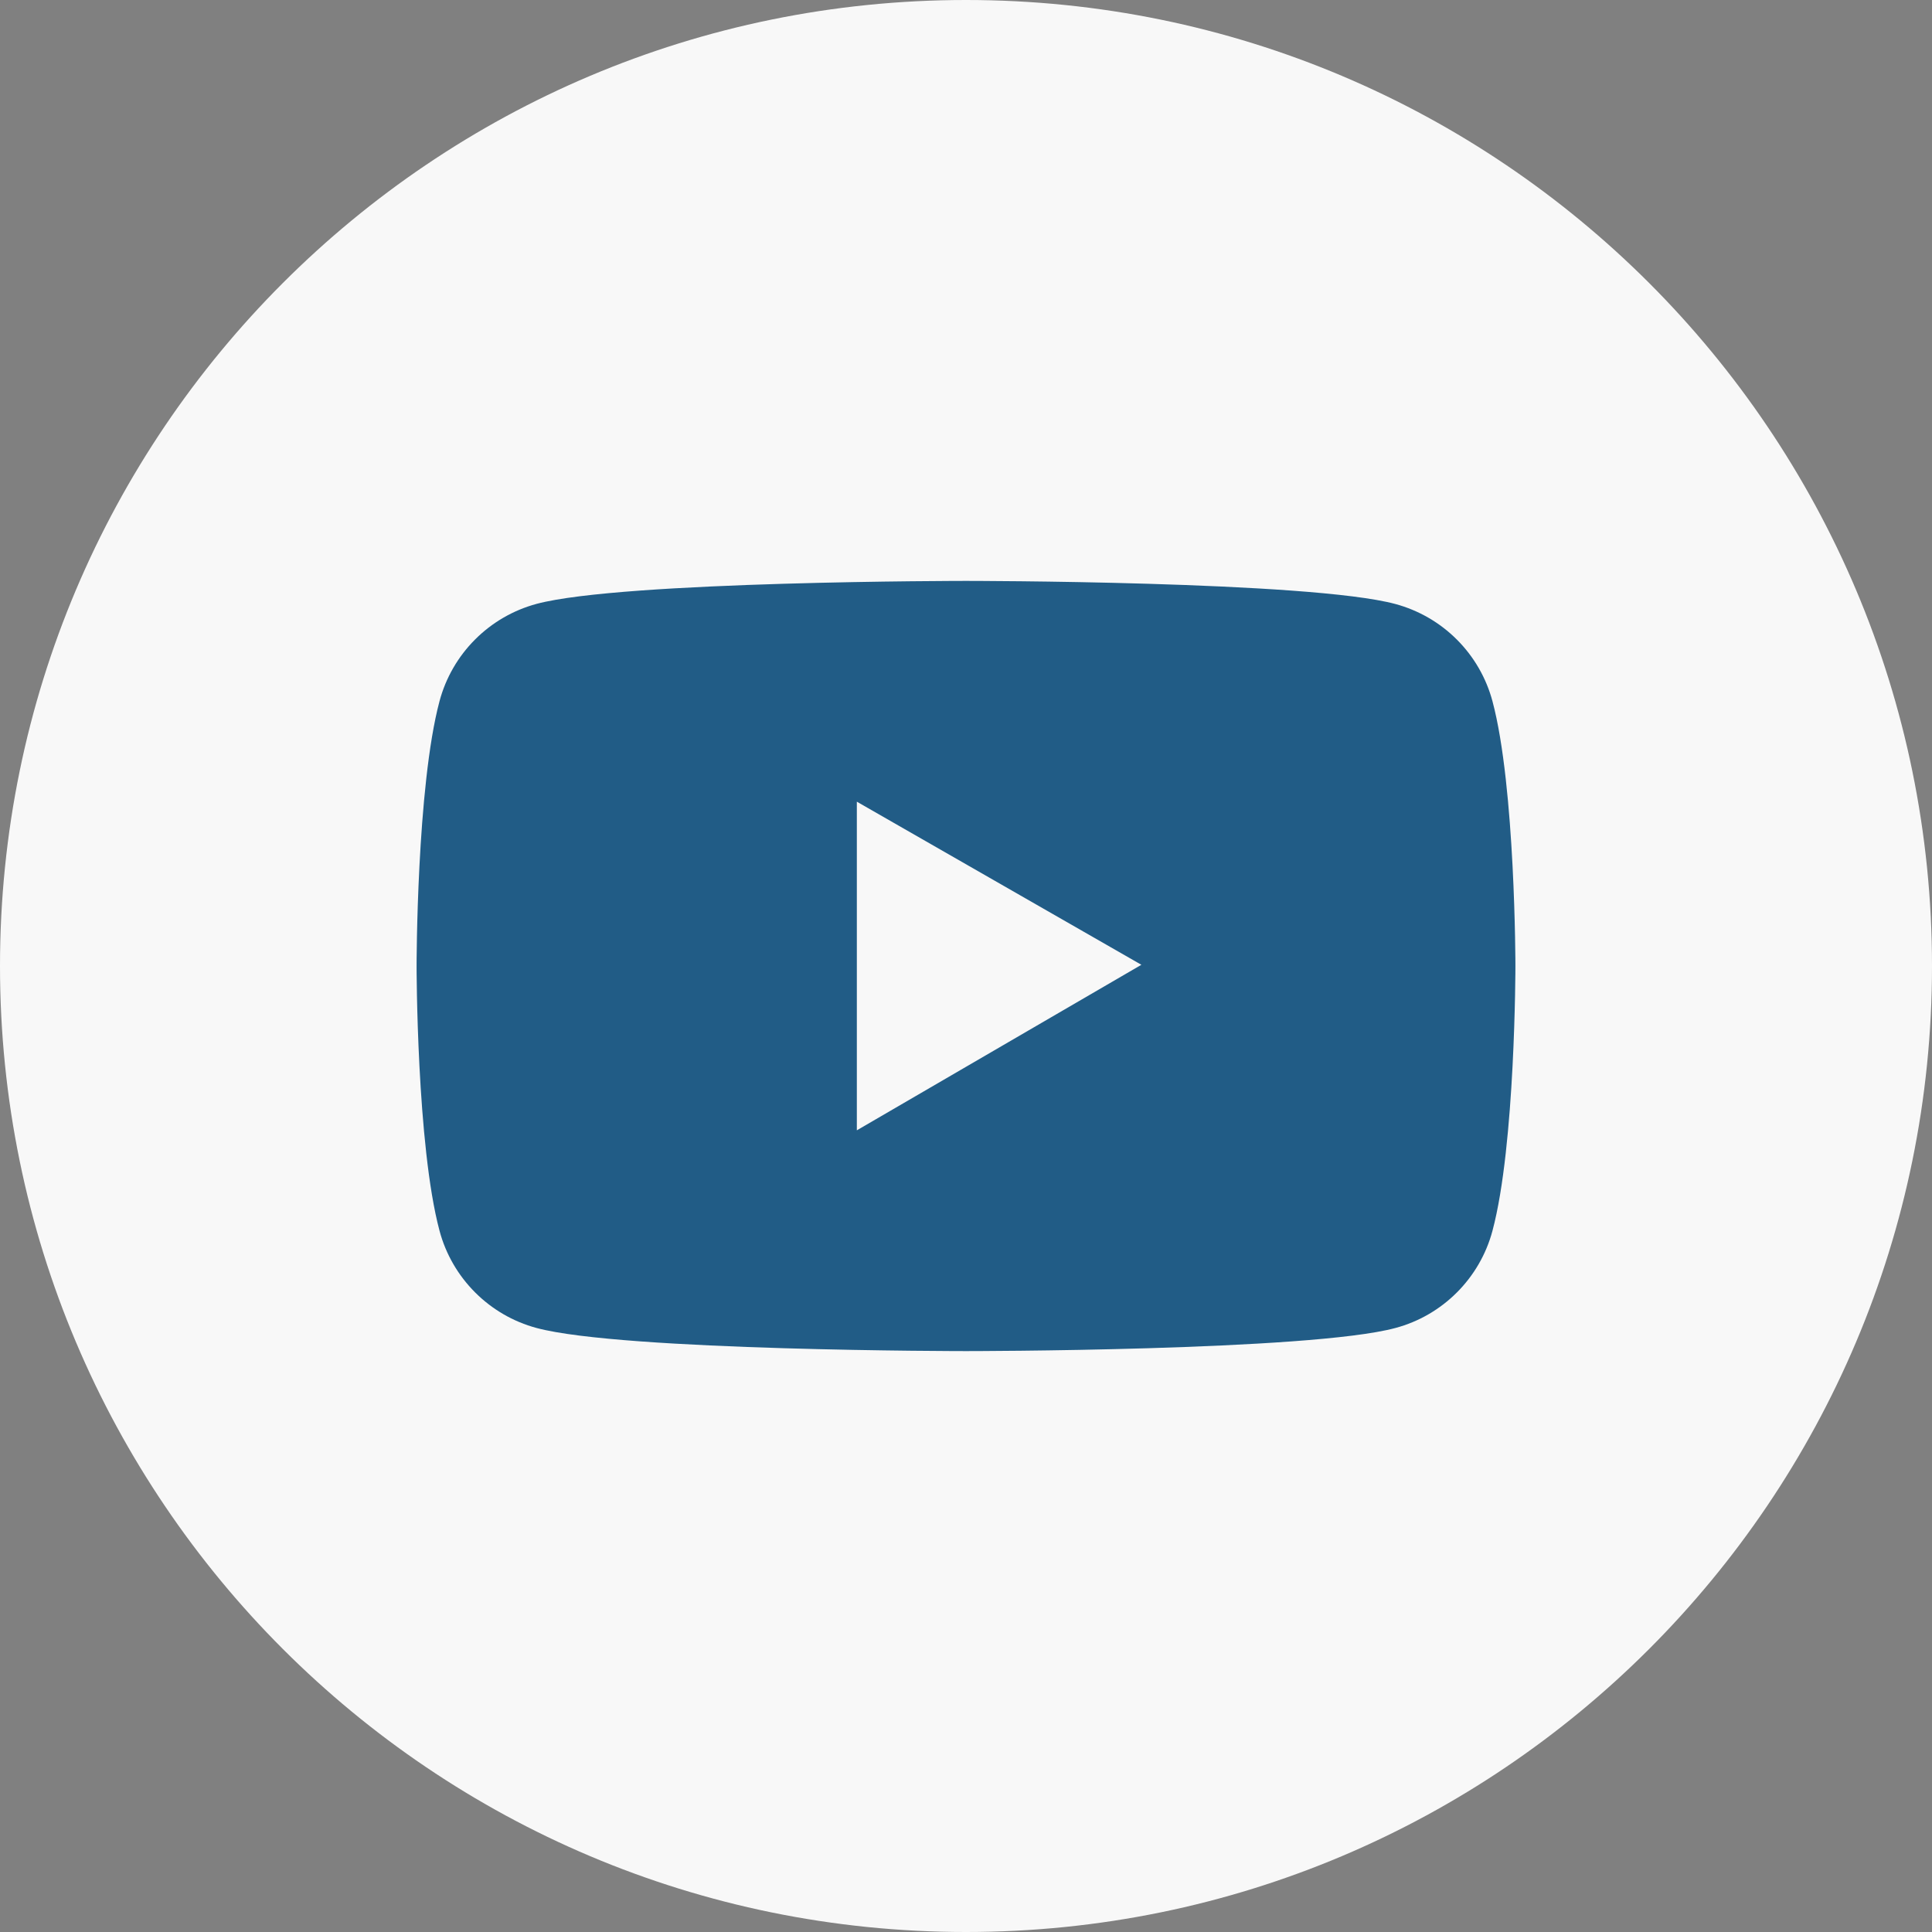 <?xml version="1.0" encoding="UTF-8"?> <svg xmlns="http://www.w3.org/2000/svg" width="40" height="40" viewBox="0 0 40 40" fill="none"><rect x="0" y="0" width="40" height="40" fill="#808080" stroke="none"/> <path d="M20 40C31.046 40 40 31.046 40 20C40 8.954 31.046 0 20 0C8.954 0 0 8.954 0 20C0 31.046 8.954 40 20 40Z" fill="#F8F8F8"></path> <path d="M30.9 14.518C30.771 14.036 30.517 13.596 30.164 13.243C29.811 12.889 29.371 12.635 28.889 12.505C27.114 12.027 20 12.027 20 12.027C20 12.027 12.886 12.027 11.111 12.502C10.628 12.632 10.189 12.886 9.836 13.24C9.483 13.593 9.229 14.033 9.1 14.516C8.625 16.293 8.625 20 8.625 20C8.625 20 8.625 23.707 9.1 25.482C9.361 26.462 10.133 27.234 11.111 27.495C12.886 27.973 20 27.973 20 27.973C20 27.973 27.114 27.973 28.889 27.495C29.869 27.234 30.639 26.462 30.9 25.482C31.375 23.707 31.375 20 31.375 20C31.375 20 31.375 16.293 30.9 14.518ZM17.74 23.402V16.598L23.631 19.975L17.74 23.402Z" fill="#215C86"></path> </svg> 